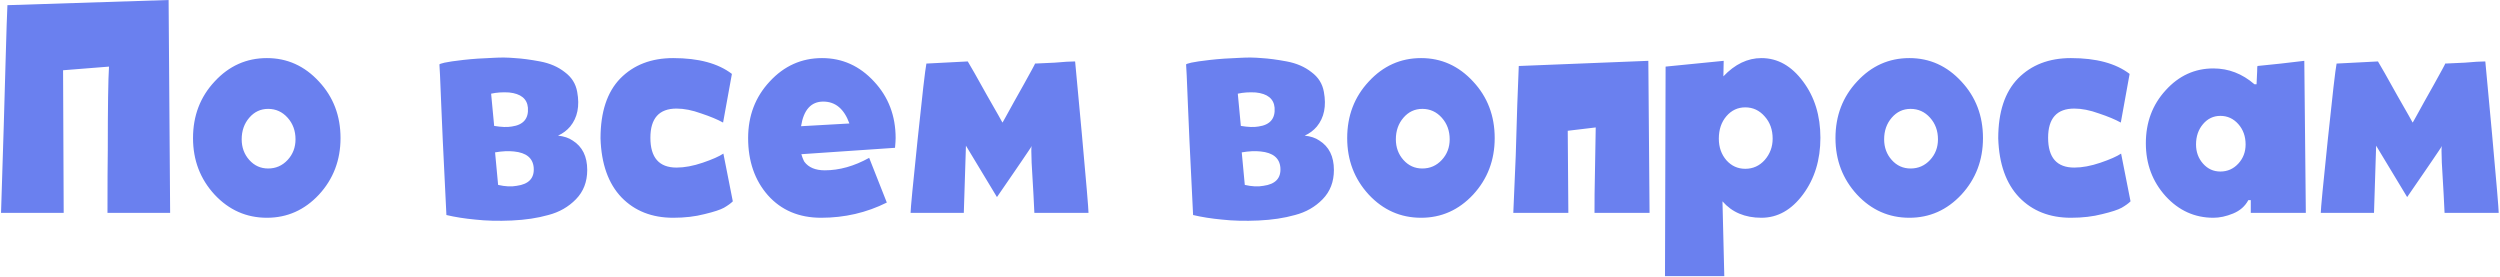 <?xml version="1.0" encoding="UTF-8"?> <svg xmlns="http://www.w3.org/2000/svg" width="822" height="91" viewBox="0 0 822 91" fill="none"> <path d="M20.94 70H0.34L1.24 41.2C1.373 36.667 1.573 29.6 1.84 20C2.107 10.4 2.307 4.3 2.44 1.7L55.44 -4.76837e-06L55.94 70H35.34C35.34 60.533 35.373 53.667 35.44 49.4C35.44 35.133 35.573 25.967 35.84 21.9L20.74 23.1L20.94 70ZM63.465 45.4C63.465 38.067 65.832 31.867 70.565 26.8C75.298 21.667 81.031 19.1 87.765 19.1C94.431 19.1 100.132 21.667 104.865 26.8C109.598 31.867 111.965 38.067 111.965 45.4C111.965 52.667 109.598 58.867 104.865 64C100.132 69.067 94.431 71.6 87.765 71.6C81.031 71.6 75.298 69.067 70.565 64C65.832 58.867 63.465 52.667 63.465 45.4ZM79.465 45.8C79.465 48.467 80.298 50.733 81.965 52.6C83.632 54.467 85.698 55.4 88.165 55.4C90.698 55.4 92.832 54.467 94.565 52.6C96.298 50.733 97.165 48.467 97.165 45.8C97.165 43 96.298 40.633 94.565 38.7C92.832 36.767 90.698 35.8 88.165 35.8C85.698 35.8 83.632 36.767 81.965 38.7C80.298 40.633 79.465 43 79.465 45.8ZM144.48 21.2C144.48 21.067 145.047 20.867 146.18 20.6C147.38 20.333 149.447 20.033 152.38 19.7C155.314 19.367 158.68 19.133 162.48 19C164.747 18.867 167.014 18.9 169.28 19.1C171.614 19.233 174.38 19.6 177.58 20.2C180.78 20.8 183.48 21.967 185.68 23.7C187.947 25.367 189.314 27.533 189.78 30.2C190.647 34.867 189.88 38.667 187.48 41.6C186.414 42.867 185.08 43.867 183.48 44.6C185.414 44.8 187.014 45.333 188.28 46.2C191.48 48.2 193.08 51.433 193.08 55.9C193.08 59.767 191.847 62.967 189.38 65.5C186.914 68.033 183.88 69.767 180.28 70.7C176.747 71.7 172.747 72.3 168.28 72.5C163.88 72.7 159.88 72.6 156.28 72.2C152.747 71.867 149.58 71.367 146.78 70.7L145.58 46.1C145.447 42.5 145.28 38.633 145.08 34.5C144.88 30.367 144.747 27.133 144.68 24.8L144.48 21.2ZM161.48 30.8L162.48 41.4C164.88 41.8 166.814 41.867 168.28 41.6C172.08 41.067 173.847 39 173.58 35.4C173.314 32.467 171.247 30.8 167.38 30.4C165.247 30.267 163.28 30.4 161.48 30.8ZM162.78 50.1L163.78 60.8C166.114 61.333 168.147 61.433 169.88 61.1C173.88 60.567 175.747 58.567 175.48 55.1C175.214 51.967 173.047 50.2 168.98 49.8C167.18 49.6 165.114 49.7 162.78 50.1ZM221.349 19.1C229.683 19.1 236.116 20.833 240.649 24.3L237.749 40.3C235.949 39.3 233.549 38.3 230.549 37.3C227.616 36.233 224.916 35.7 222.449 35.7C216.716 35.7 213.849 38.9 213.849 45.3C213.849 51.833 216.716 55.1 222.449 55.1C225.049 55.1 227.916 54.567 231.049 53.5C234.183 52.433 236.449 51.433 237.849 50.5L240.949 66.2C240.283 66.867 239.316 67.567 238.049 68.3C236.849 68.967 234.716 69.667 231.649 70.4C228.583 71.2 225.149 71.6 221.349 71.6C214.349 71.6 208.683 69.367 204.349 64.9C200.016 60.367 197.716 53.9 197.449 45.5C197.449 36.833 199.616 30.267 203.949 25.8C208.349 21.333 214.149 19.1 221.349 19.1ZM269.984 71.6C262.718 71.6 256.884 69.133 252.484 64.2C248.151 59.267 245.984 53 245.984 45.4C245.984 38.067 248.351 31.867 253.084 26.8C257.818 21.667 263.551 19.1 270.284 19.1C276.951 19.1 282.651 21.667 287.384 26.8C292.118 31.867 294.484 38.067 294.484 45.4C294.484 46.067 294.418 47.133 294.284 48.6L263.484 50.7C263.484 50.767 263.618 51.167 263.884 51.9C264.151 52.567 264.351 53 264.484 53.2C265.884 55.067 268.118 56 271.184 56C275.984 56 280.851 54.633 285.784 51.9L291.584 66.6C284.918 69.933 277.718 71.6 269.984 71.6ZM279.284 40.6C277.551 35.8 274.684 33.4 270.684 33.4C266.684 33.4 264.251 36.1 263.384 41.5L279.284 40.6ZM317.6 47.9L316.9 70H299.4C299.4 68.667 300.167 60.667 301.7 46C303.233 31.267 304.2 22.9 304.6 20.9L318.2 20.2C319.067 21.6 321.167 25.3 324.5 31.3C327.9 37.233 329.6 40.233 329.6 40.3C329.6 40.367 329.967 39.733 330.7 38.4C331.433 37.067 332.333 35.433 333.4 33.5C334.467 31.567 335.533 29.667 336.6 27.8C337.667 25.867 338.567 24.233 339.3 22.9C340.033 21.567 340.367 20.9 340.3 20.9L346.8 20.6C349.733 20.333 351.967 20.2 353.5 20.2L355.7 43.9C357.167 60.033 357.9 68.733 357.9 70H340.1C340.1 69.533 340 67.5 339.8 63.9C339.6 60.3 339.4 56.833 339.2 53.5C339.067 50.167 339.067 48.333 339.2 48C339.133 48.2 338.8 48.733 338.2 49.6C337.667 50.4 336.9 51.533 335.9 53C334.9 54.467 334.033 55.733 333.3 56.8L327.8 64.8L317.6 47.9ZM389.988 21.2C389.988 21.067 390.555 20.867 391.688 20.6C392.888 20.333 394.955 20.033 397.888 19.7C400.822 19.367 404.188 19.133 407.988 19C410.255 18.867 412.522 18.9 414.788 19.1C417.122 19.233 419.888 19.6 423.088 20.2C426.288 20.8 428.988 21.967 431.188 23.7C433.455 25.367 434.822 27.533 435.288 30.2C436.155 34.867 435.388 38.667 432.988 41.6C431.922 42.867 430.588 43.867 428.988 44.6C430.922 44.8 432.522 45.333 433.788 46.2C436.988 48.2 438.588 51.433 438.588 55.9C438.588 59.767 437.355 62.967 434.888 65.5C432.422 68.033 429.388 69.767 425.788 70.7C422.255 71.7 418.255 72.3 413.788 72.5C409.388 72.7 405.388 72.6 401.788 72.2C398.255 71.867 395.088 71.367 392.288 70.7L391.088 46.1C390.955 42.5 390.788 38.633 390.588 34.5C390.388 30.367 390.255 27.133 390.188 24.8L389.988 21.2ZM406.988 30.8L407.988 41.4C410.388 41.8 412.322 41.867 413.788 41.6C417.588 41.067 419.355 39 419.088 35.4C418.822 32.467 416.755 30.8 412.888 30.4C410.755 30.267 408.788 30.4 406.988 30.8ZM408.288 50.1L409.288 60.8C411.622 61.333 413.655 61.433 415.388 61.1C419.388 60.567 421.255 58.567 420.988 55.1C420.722 51.967 418.555 50.2 414.488 49.8C412.688 49.6 410.622 49.7 408.288 50.1ZM442.957 45.4C442.957 38.067 445.324 31.867 450.057 26.8C454.79 21.667 460.524 19.1 467.257 19.1C473.924 19.1 479.624 21.667 484.357 26.8C489.09 31.867 491.457 38.067 491.457 45.4C491.457 52.667 489.09 58.867 484.357 64C479.624 69.067 473.924 71.6 467.257 71.6C460.524 71.6 454.79 69.067 450.057 64C445.324 58.867 442.957 52.667 442.957 45.4ZM458.957 45.8C458.957 48.467 459.79 50.733 461.457 52.6C463.124 54.467 465.19 55.4 467.657 55.4C470.19 55.4 472.324 54.467 474.057 52.6C475.79 50.733 476.657 48.467 476.657 45.8C476.657 43 475.79 40.633 474.057 38.7C472.324 36.767 470.19 35.8 467.657 35.8C465.19 35.8 463.124 36.767 461.457 38.7C459.79 40.633 458.957 43 458.957 45.8ZM515.673 70H497.573L498.373 51.2C498.706 39 499.039 29.167 499.373 21.7L541.973 20L542.373 70H524.273C524.273 65.267 524.306 61.733 524.373 59.4L524.673 41.9L515.473 43L515.673 70ZM566.749 20L566.649 25.1C570.449 21.1 574.616 19.1 579.149 19.1C584.483 19.1 589.049 21.667 592.849 26.8C596.649 31.867 598.549 38.033 598.549 45.3C598.549 52.567 596.649 58.767 592.849 63.9C589.049 69.033 584.483 71.6 579.149 71.6C573.749 71.6 569.483 69.8 566.349 66.2L566.949 90.8H547.449L547.649 21.9L566.749 20ZM565.149 45.6C565.149 48.4 565.983 50.767 567.649 52.7C569.316 54.567 571.383 55.5 573.849 55.5C576.383 55.5 578.516 54.533 580.249 52.6C581.983 50.6 582.849 48.267 582.849 45.6C582.849 42.667 581.983 40.233 580.249 38.3C578.516 36.3 576.383 35.3 573.849 35.3C571.383 35.3 569.316 36.267 567.649 38.2C565.983 40.133 565.149 42.6 565.149 45.6ZM603.504 45.4C603.504 38.067 605.871 31.867 610.604 26.8C615.337 21.667 621.071 19.1 627.804 19.1C634.471 19.1 640.171 21.667 644.904 26.8C649.637 31.867 652.004 38.067 652.004 45.4C652.004 52.667 649.637 58.867 644.904 64C640.171 69.067 634.471 71.6 627.804 71.6C621.071 71.6 615.337 69.067 610.604 64C605.871 58.867 603.504 52.667 603.504 45.4ZM619.504 45.8C619.504 48.467 620.337 50.733 622.004 52.6C623.671 54.467 625.737 55.4 628.204 55.4C630.737 55.4 632.871 54.467 634.604 52.6C636.337 50.733 637.204 48.467 637.204 45.8C637.204 43 636.337 40.633 634.604 38.7C632.871 36.767 630.737 35.8 628.204 35.8C625.737 35.8 623.671 36.767 622.004 38.7C620.337 40.633 619.504 43 619.504 45.8ZM680.92 19.1C689.253 19.1 695.686 20.833 700.22 24.3L697.32 40.3C695.52 39.3 693.12 38.3 690.12 37.3C687.186 36.233 684.486 35.7 682.02 35.7C676.286 35.7 673.42 38.9 673.42 45.3C673.42 51.833 676.286 55.1 682.02 55.1C684.62 55.1 687.486 54.567 690.62 53.5C693.753 52.433 696.02 51.433 697.42 50.5L700.52 66.2C699.853 66.867 698.886 67.567 697.62 68.3C696.42 68.967 694.286 69.667 691.22 70.4C688.153 71.2 684.72 71.6 680.92 71.6C673.92 71.6 668.253 69.367 663.92 64.9C659.586 60.367 657.286 53.9 657.02 45.5C657.02 36.833 659.186 30.267 663.52 25.8C667.92 21.333 673.72 19.1 680.92 19.1ZM705.555 47.1C705.555 40.233 707.721 34.433 712.055 29.7C716.388 24.9 721.621 22.5 727.755 22.5C732.755 22.5 737.255 24.233 741.255 27.7H741.955L742.155 23.4C742.155 22.4 742.188 21.833 742.255 21.7C742.188 21.7 742.821 21.633 744.155 21.5L749.955 20.9L757.655 20L758.155 70H740.055V65.8H739.255C738.188 67.8 736.521 69.267 734.255 70.2C731.988 71.133 729.821 71.6 727.755 71.6C721.621 71.6 716.388 69.233 712.055 64.5C707.721 59.7 705.555 53.9 705.555 47.1ZM722.055 47.5C722.055 49.967 722.821 52.067 724.355 53.8C725.888 55.533 727.788 56.4 730.055 56.4C732.388 56.4 734.355 55.533 735.955 53.8C737.555 52.067 738.355 49.967 738.355 47.5C738.355 44.833 737.555 42.6 735.955 40.8C734.355 39 732.388 38.1 730.055 38.1C727.788 38.1 725.888 39 724.355 40.8C722.821 42.6 722.055 44.833 722.055 47.5ZM781.272 47.9L780.572 70H763.072C763.072 68.667 763.839 60.667 765.372 46C766.905 31.267 767.872 22.9 768.272 20.9L781.872 20.2C782.739 21.6 784.839 25.3 788.172 31.3C791.572 37.233 793.272 40.233 793.272 40.3C793.272 40.367 793.639 39.733 794.372 38.4C795.105 37.067 796.005 35.433 797.072 33.5C798.139 31.567 799.205 29.667 800.272 27.8C801.339 25.867 802.239 24.233 802.972 22.9C803.705 21.567 804.039 20.9 803.972 20.9L810.472 20.6C813.405 20.333 815.639 20.2 817.172 20.2L819.372 43.9C820.839 60.033 821.572 68.733 821.572 70H803.772C803.772 69.533 803.672 67.5 803.472 63.9C803.272 60.3 803.072 56.833 802.872 53.5C802.739 50.167 802.739 48.333 802.872 48C802.805 48.2 802.472 48.733 801.872 49.6C801.339 50.4 800.572 51.533 799.572 53C798.572 54.467 797.705 55.733 796.972 56.8L791.472 64.8L781.272 47.9Z" fill="#6A80EF"></path> </svg> 